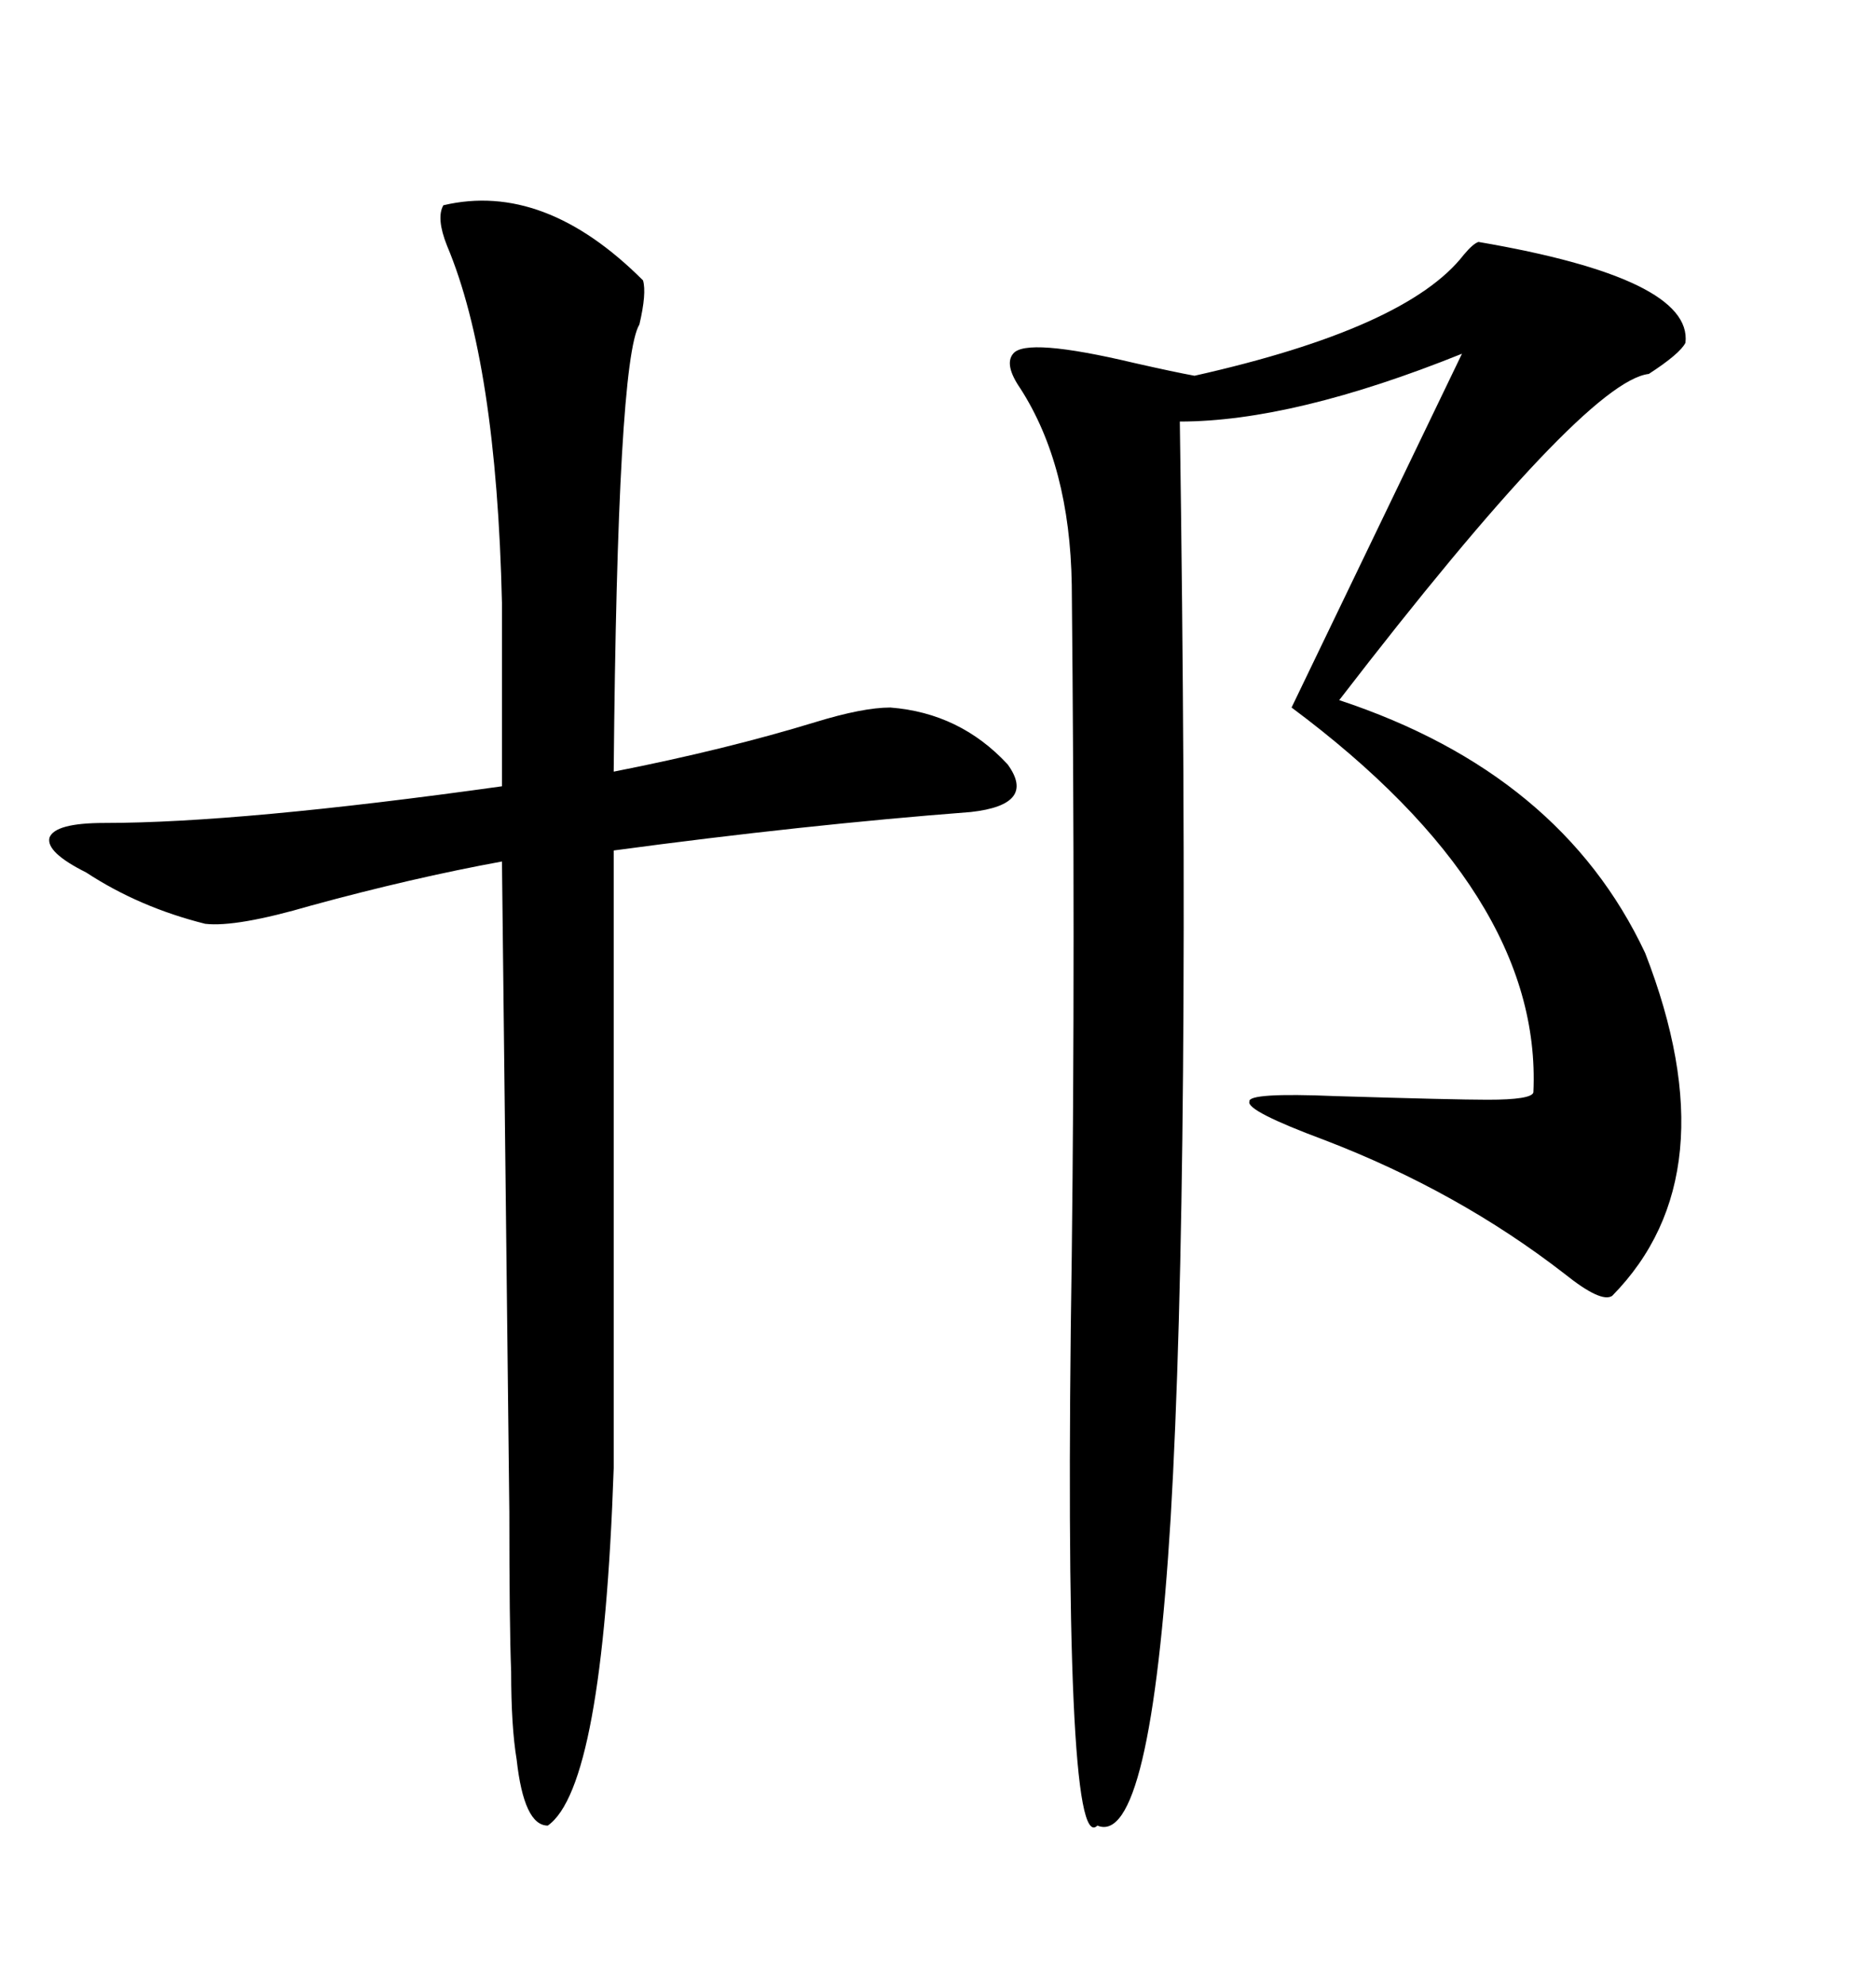 <svg xmlns="http://www.w3.org/2000/svg" xmlns:xlink="http://www.w3.org/1999/xlink" width="300" height="317.285"><path d="M236.43 38.67L236.43 38.67Q270.70 44.53 269.53 54.79L269.53 54.79Q268.65 56.54 263.67 59.77L263.67 59.77Q253.42 60.94 214.16 111.91L214.16 111.91Q249.61 123.63 263.09 152.34L263.09 152.34Q276.86 187.79 257.81 207.13L257.81 207.13Q256.05 208.30 250.20 203.61L250.20 203.61Q233.20 190.43 211.82 182.23L211.82 182.23Q199.22 177.54 199.80 176.07L199.80 176.07Q199.51 174.61 213.57 175.20L213.57 175.20Q232.62 175.78 237.89 175.78L237.89 175.78Q244.92 175.78 245.21 174.61L245.21 174.61Q246.68 142.97 206.54 113.09L206.54 113.09L233.79 56.54Q206.84 67.38 188.67 67.38L188.67 67.38Q190.43 187.79 187.21 242.58L187.21 242.58Q183.98 295.31 175.49 291.80L175.49 291.80Q169.92 297.36 171.39 200.68L171.39 200.68Q171.97 152.34 171.39 93.46L171.39 93.46Q171.09 74.41 163.18 62.11L163.18 62.11Q160.55 58.30 162.01 56.54L162.01 56.54Q164.06 53.91 181.35 58.01L181.35 58.01Q187.79 59.47 191.02 60.06L191.02 60.06Q225 52.44 234.08 40.72L234.08 40.72Q235.55 38.96 236.43 38.67ZM70.90 32.81L70.90 32.81Q87.01 29.00 102.83 44.82L102.83 44.82Q103.42 46.88 102.25 51.86L102.25 51.86Q98.73 57.71 98.14 123.34L98.14 123.34Q116.02 119.82 130.37 115.43L130.37 115.43Q137.99 113.09 142.38 113.09L142.38 113.09Q153.52 113.96 161.13 122.17L161.13 122.17Q165.82 128.61 155.27 129.79L155.27 129.79Q128.61 131.84 98.14 135.94L98.14 135.94L98.14 234.67Q96.39 285.64 87.60 291.80L87.60 291.80Q83.79 291.80 82.62 281.25L82.62 281.25Q81.74 275.98 81.74 267.19L81.74 267.19Q81.45 259.86 81.45 241.70L81.45 241.70L80.27 137.70Q65.92 140.33 49.80 144.73L49.80 144.73Q37.79 148.24 32.81 147.66L32.81 147.66Q22.27 145.02 13.77 139.45L13.77 139.45Q7.32 136.23 7.91 133.89L7.91 133.89Q8.79 131.54 16.70 131.54L16.70 131.54Q38.38 131.54 80.27 125.68L80.27 125.68L80.27 96.39Q79.39 58.01 71.48 39.26L71.48 39.26Q69.73 34.86 70.90 32.81Z"/></svg>
